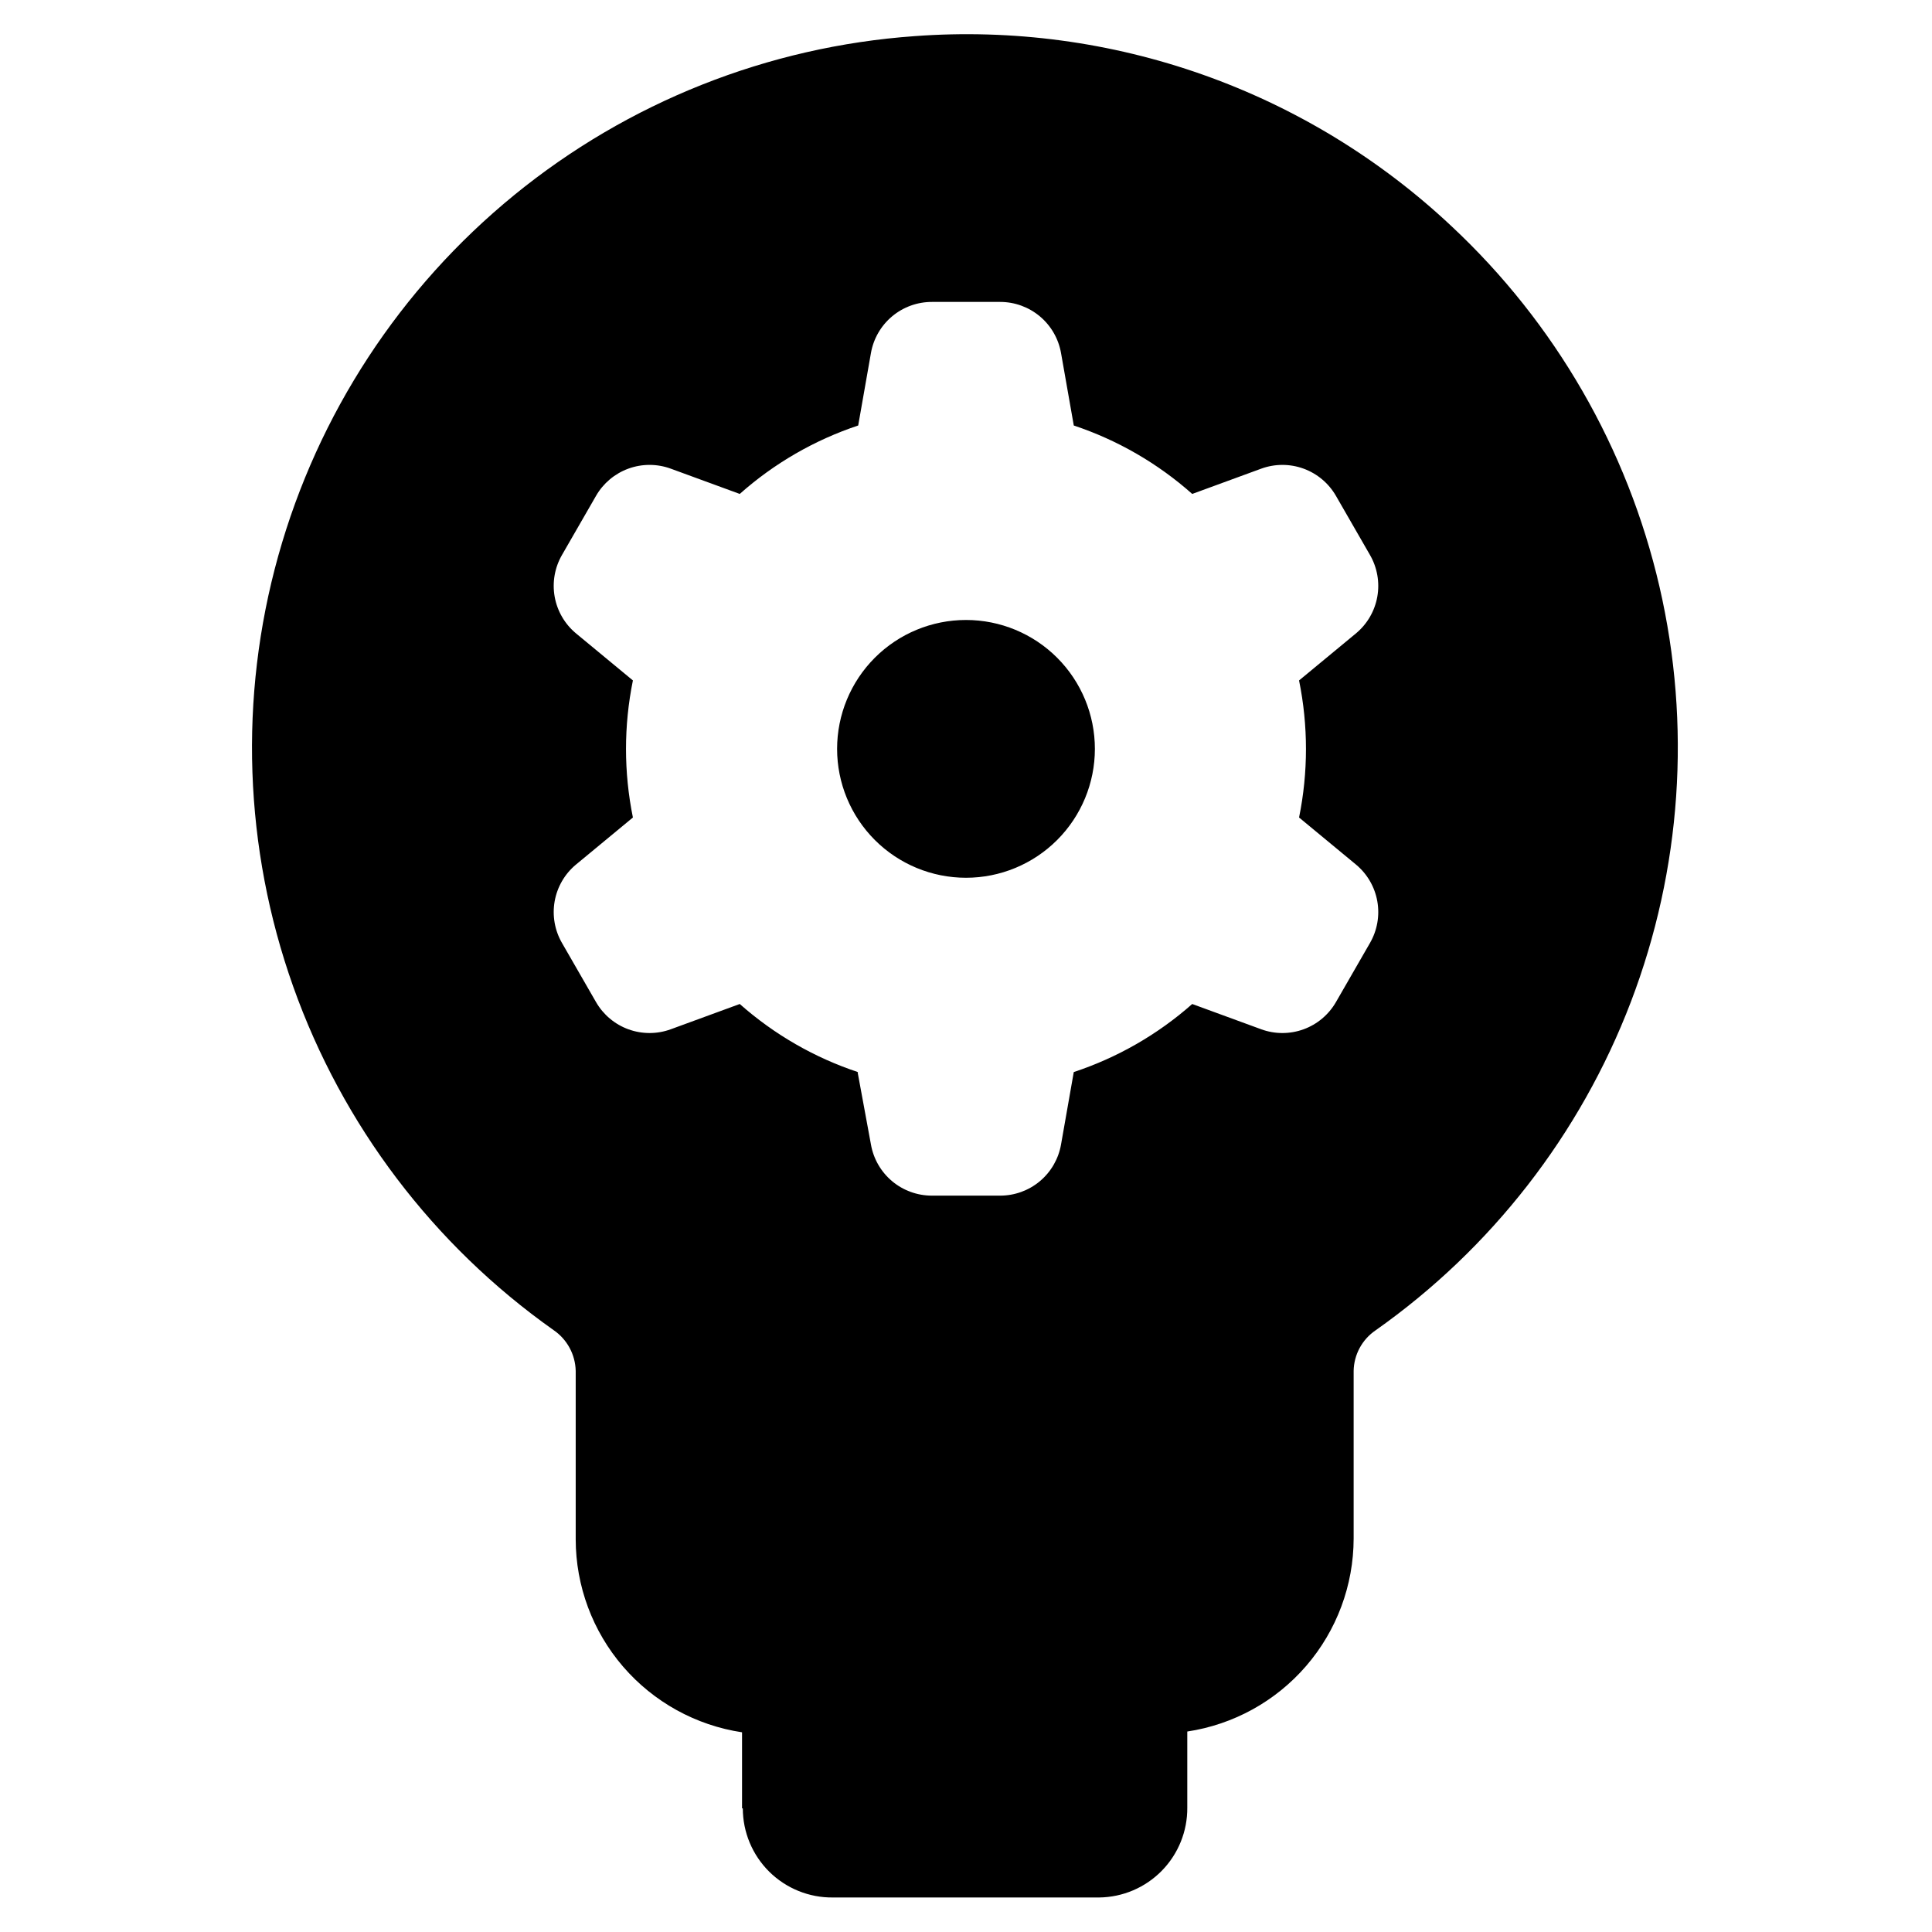 <?xml version="1.0" encoding="UTF-8"?>
<!-- Uploaded to: ICON Repo, www.iconrepo.com, Generator: ICON Repo Mixer Tools -->
<svg fill="#000000" width="800px" height="800px" version="1.1" viewBox="144 144 512 512" xmlns="http://www.w3.org/2000/svg">
 <path d="m365.84 342.46c0-9.062 3.598-17.75 10.004-24.156s15.094-10.004 24.156-10.004c9.059 0 17.746 3.598 24.152 10.004s10.004 15.094 10.004 24.156c0 9.059-3.598 17.746-10.004 24.152s-15.094 10.004-24.152 10.004c-9.062 0-17.75-3.598-24.156-10.004s-10.004-15.094-10.004-24.152zm-25.191 280.77v-20.152c-12.246-1.844-23.43-8.02-31.52-17.398-8.086-9.383-12.543-21.352-12.562-33.738v-44.641c-0.098-4.352-2.293-8.387-5.894-10.832-31.828-22.504-55.918-54.297-68.973-91.027-13.055-36.727-14.438-76.594-3.957-114.14 10.48-37.547 32.312-70.934 62.504-95.586 30.191-24.656 67.27-39.375 106.15-42.141 25.914-1.922 51.941 1.566 76.434 10.238s46.914 22.344 65.844 40.141c27.453 25.656 46.641 58.914 55.105 95.527 8.465 36.609 5.828 74.914-7.578 110.02-13.402 35.105-36.969 65.418-67.68 87.066-3.555 2.43-5.715 6.43-5.793 10.73v44.438c-0.02 12.387-4.477 24.355-12.566 33.738-8.086 9.383-19.27 15.555-31.52 17.398v20.152c0.055 6.258-2.375 12.281-6.758 16.75-4.383 4.469-10.359 7.012-16.617 7.078h-70.535c-6.309 0.07-12.383-2.391-16.871-6.828-4.484-4.441-7.008-10.488-7.008-16.797zm30.633-195.07 3.527 19.141c0.664 3.797 2.644 7.234 5.594 9.715 2.945 2.477 6.676 3.836 10.527 3.84h18.086c3.863 0.008 7.602-1.344 10.562-3.824 2.957-2.481 4.945-5.926 5.609-9.73l3.375-19.195h0.004c11.57-3.828 22.25-9.961 31.387-18.035l18.289 6.699h-0.004c3.621 1.324 7.594 1.324 11.215 0.008s6.66-3.871 8.586-7.211l9.02-15.668c1.93-3.34 2.617-7.25 1.945-11.051-0.672-3.797-2.664-7.234-5.625-9.707l-15.113-12.496v0.004c2.438-11.988 2.438-24.34 0-36.324l15.113-12.496c2.961-2.473 4.953-5.91 5.625-9.707s-0.016-7.711-1.945-11.051l-9.02-15.668c-1.926-3.34-4.965-5.891-8.586-7.211-3.621-1.316-7.594-1.316-11.215 0.008l-18.285 6.699c-9.129-8.109-19.805-14.277-31.387-18.137l-3.379-19.195c-0.664-3.793-2.644-7.234-5.59-9.711-2.949-2.481-6.68-3.84-10.531-3.84h-18.086c-3.859-0.012-7.602 1.344-10.559 3.82-2.961 2.481-4.949 5.926-5.613 9.73l-3.375 19.195c-11.582 3.859-22.262 10.027-31.387 18.137l-18.289-6.699c-3.621-1.324-7.594-1.324-11.215-0.008-3.621 1.32-6.66 3.871-8.586 7.211l-9.02 15.668c-1.93 3.34-2.617 7.254-1.945 11.051 0.676 3.797 2.664 7.234 5.625 9.707l15.113 12.496c-2.438 11.984-2.438 24.336 0 36.324l-15.113 12.496v-0.004c-2.961 2.473-4.949 5.91-5.625 9.707-0.672 3.801 0.016 7.711 1.945 11.051l9.02 15.668c1.926 3.34 4.965 5.894 8.586 7.211 3.621 1.316 7.594 1.316 11.215-0.008l18.289-6.699c9.145 8.098 19.84 14.25 31.438 18.086z"/>
</svg>